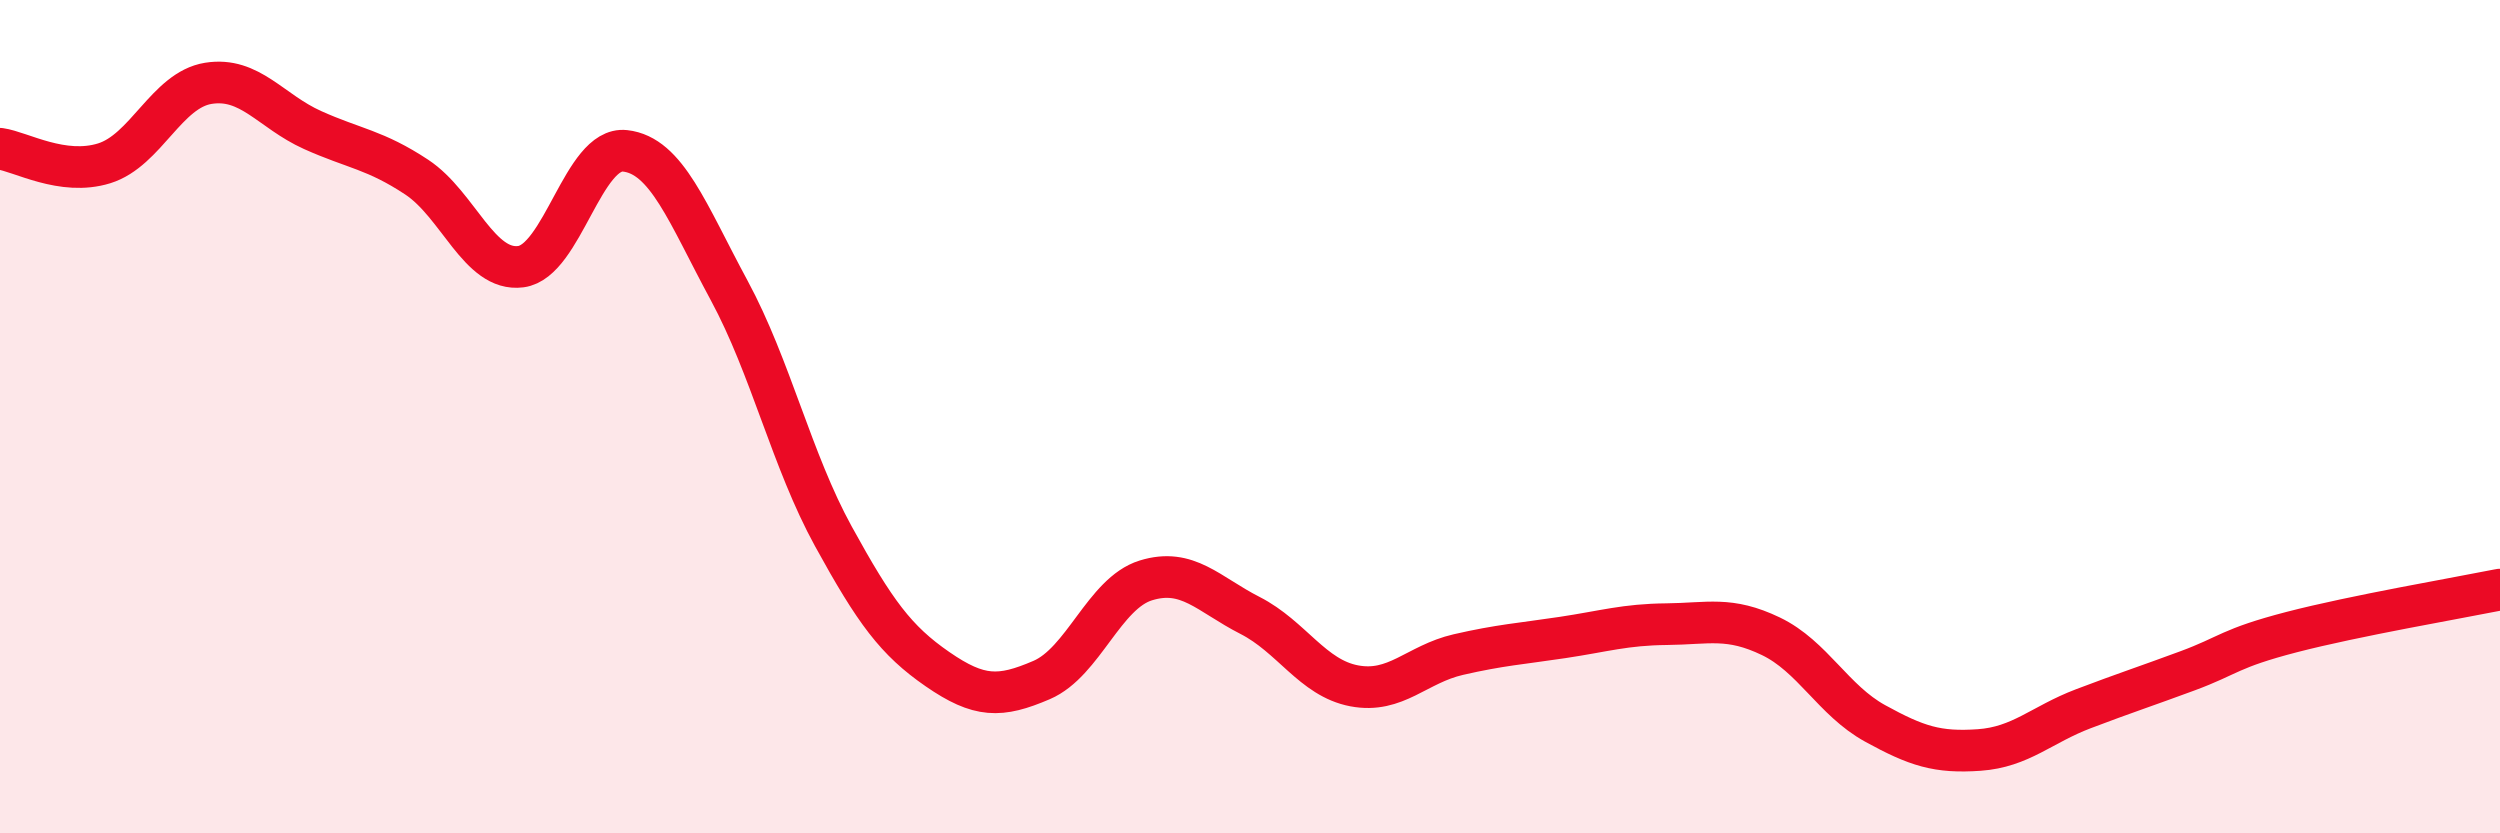 
    <svg width="60" height="20" viewBox="0 0 60 20" xmlns="http://www.w3.org/2000/svg">
      <path
        d="M 0,3.57 C 0.5,3.64 1.5,4.23 2.5,3.92 C 3.5,3.61 4,2.16 5,2 C 6,1.84 6.5,2.67 7.5,3.12 C 8.5,3.57 9,3.59 10,4.25 C 11,4.91 11.5,6.53 12.5,6.4 C 13.5,6.27 14,3.51 15,3.62 C 16,3.73 16.5,5.12 17.5,6.97 C 18.5,8.82 19,11.05 20,12.87 C 21,14.69 21.5,15.37 22.5,16.06 C 23.5,16.75 24,16.75 25,16.32 C 26,15.89 26.5,14.24 27.5,13.93 C 28.5,13.62 29,14.26 30,14.77 C 31,15.28 31.5,16.27 32.5,16.46 C 33.5,16.65 34,15.94 35,15.71 C 36,15.48 36.5,15.45 37.5,15.3 C 38.5,15.15 39,14.99 40,14.98 C 41,14.97 41.5,14.79 42.5,15.27 C 43.5,15.75 44,16.81 45,17.36 C 46,17.91 46.5,18.07 47.5,18 C 48.5,17.93 49,17.39 50,17.01 C 51,16.63 51.5,16.47 52.5,16.1 C 53.5,15.73 53.5,15.56 55,15.17 C 56.5,14.78 59,14.35 60,14.15L60 20L0 20Z"
        fill="#EB0A25"
        opacity="0.1"
        stroke-linecap="round"
        stroke-linejoin="round"
      />
      <path
        d="M 0,3.57 C 0.5,3.64 1.5,4.23 2.5,3.92 C 3.5,3.61 4,2.16 5,2 C 6,1.84 6.5,2.67 7.5,3.12 C 8.5,3.57 9,3.59 10,4.25 C 11,4.91 11.5,6.53 12.5,6.4 C 13.5,6.27 14,3.51 15,3.62 C 16,3.73 16.5,5.12 17.5,6.97 C 18.5,8.82 19,11.05 20,12.87 C 21,14.69 21.5,15.37 22.5,16.06 C 23.5,16.75 24,16.75 25,16.32 C 26,15.89 26.5,14.24 27.5,13.93 C 28.5,13.62 29,14.26 30,14.77 C 31,15.28 31.5,16.27 32.5,16.46 C 33.5,16.65 34,15.94 35,15.71 C 36,15.48 36.5,15.45 37.5,15.3 C 38.5,15.15 39,14.99 40,14.98 C 41,14.97 41.5,14.79 42.5,15.27 C 43.5,15.75 44,16.81 45,17.36 C 46,17.91 46.5,18.07 47.5,18 C 48.5,17.93 49,17.39 50,17.01 C 51,16.63 51.5,16.47 52.5,16.1 C 53.5,15.73 53.5,15.56 55,15.17 C 56.5,14.78 59,14.35 60,14.15"
        stroke="#EB0A25"
        stroke-width="1"
        fill="none"
        stroke-linecap="round"
        stroke-linejoin="round"
      />
    </svg>
  